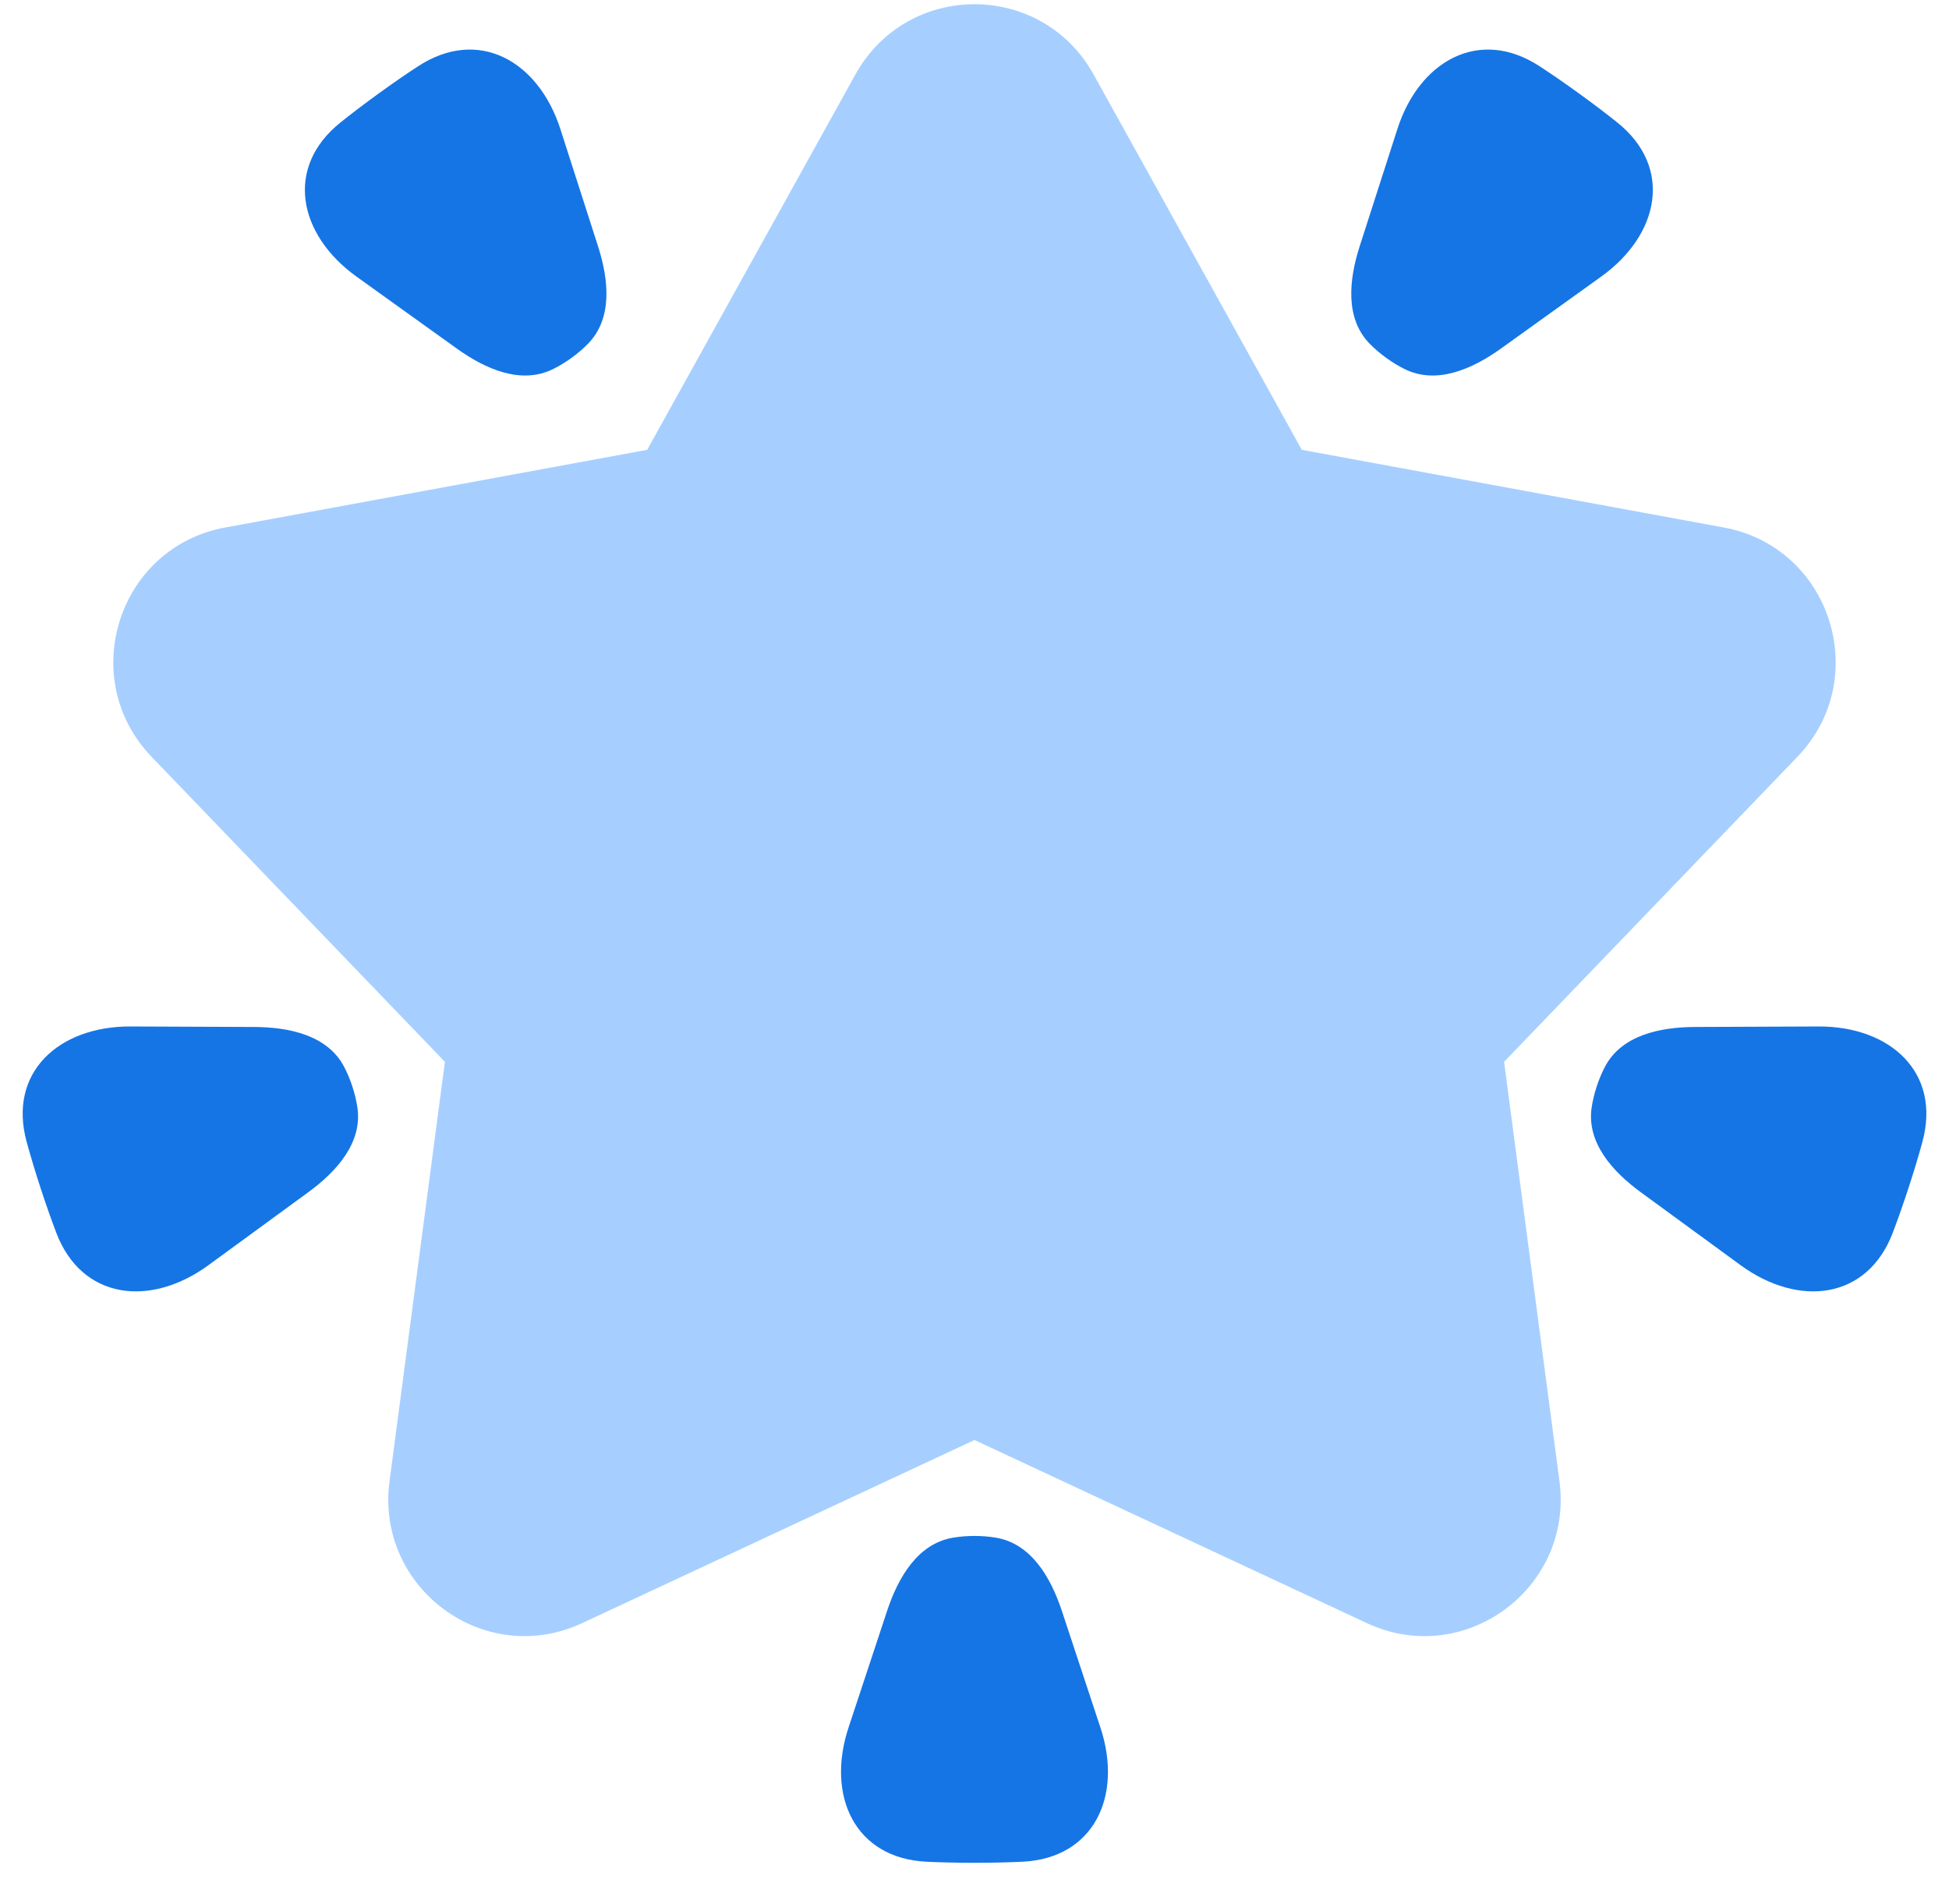 <?xml version="1.0" encoding="utf-8"?>
<svg xmlns="http://www.w3.org/2000/svg" width="43" height="42" viewBox="0 0 43 42" fill="none">
<path d="M18.873 1.642C20.019 -0.423 22.981 -0.423 24.127 1.642L28.721 9.923L38.033 11.637C40.393 12.071 41.32 14.966 39.654 16.697L33.184 23.424L34.406 32.676C34.717 35.036 32.309 36.81 30.158 35.807L21.5 31.767L12.842 35.807C10.691 36.81 8.283 35.036 8.594 32.676L9.816 23.424L3.346 16.697C1.68 14.966 2.607 12.071 4.967 11.637L14.279 9.923L18.873 1.642Z" fill="#A6CFFF"/>
<path d="M12.364 2.849C11.879 1.341 10.553 0.594 9.224 1.462C8.961 1.633 8.672 1.832 8.355 2.062C8.038 2.291 7.759 2.504 7.514 2.7C6.275 3.69 6.578 5.178 7.867 6.103L10.075 7.687C10.716 8.147 11.504 8.492 12.21 8.138C12.338 8.074 12.472 7.994 12.609 7.895C12.746 7.796 12.863 7.694 12.964 7.592C13.52 7.033 13.434 6.179 13.193 5.429L12.364 2.849Z" fill="#1575E5"/>
<path d="M24.278 38.109C24.776 39.612 24.143 40.994 22.557 41.07C22.243 41.085 21.892 41.093 21.5 41.093C21.107 41.093 20.756 41.085 20.443 41.07C18.856 40.994 18.224 39.612 18.721 38.109L19.572 35.535C19.82 34.788 20.254 34.047 21.034 33.92C21.175 33.897 21.331 33.883 21.5 33.883C21.669 33.883 21.824 33.897 21.965 33.92C22.745 34.047 23.179 34.788 23.427 35.535L24.278 38.109Z" fill="#1575E5"/>
<path d="M33.968 1.462C32.64 0.594 31.313 1.341 30.829 2.849L29.999 5.429C29.758 6.179 29.672 7.033 30.228 7.592C30.329 7.694 30.447 7.796 30.584 7.895C30.72 7.994 30.854 8.074 30.982 8.138C31.688 8.492 32.476 8.147 33.118 7.687L35.325 6.103C36.614 5.178 36.918 3.69 35.679 2.7C35.434 2.504 35.155 2.291 34.837 2.062C34.52 1.832 34.231 1.633 33.968 1.462Z" fill="#1575E5"/>
<path d="M40.119 22.644C41.708 22.637 42.831 23.663 42.413 25.19C42.331 25.492 42.231 25.827 42.109 26.199C41.988 26.57 41.871 26.9 41.76 27.193C41.197 28.673 39.683 28.845 38.402 27.91L36.208 26.307C35.571 25.842 34.998 25.202 35.117 24.423C35.139 24.282 35.174 24.131 35.226 23.971C35.279 23.81 35.34 23.668 35.405 23.541C35.768 22.841 36.609 22.658 37.399 22.655L40.119 22.644Z" fill="#1575E5"/>
<path d="M0.588 25.19C0.17 23.663 1.293 22.637 2.882 22.644L5.602 22.655C6.392 22.658 7.234 22.841 7.596 23.541C7.662 23.668 7.723 23.81 7.775 23.971C7.827 24.131 7.862 24.282 7.884 24.423C8.004 25.202 7.431 25.842 6.793 26.307L4.599 27.91C3.318 28.845 1.804 28.673 1.241 27.193C1.13 26.9 1.013 26.57 0.892 26.199C0.771 25.827 0.671 25.492 0.588 25.19Z" fill="#1575E5"/>
</svg>
